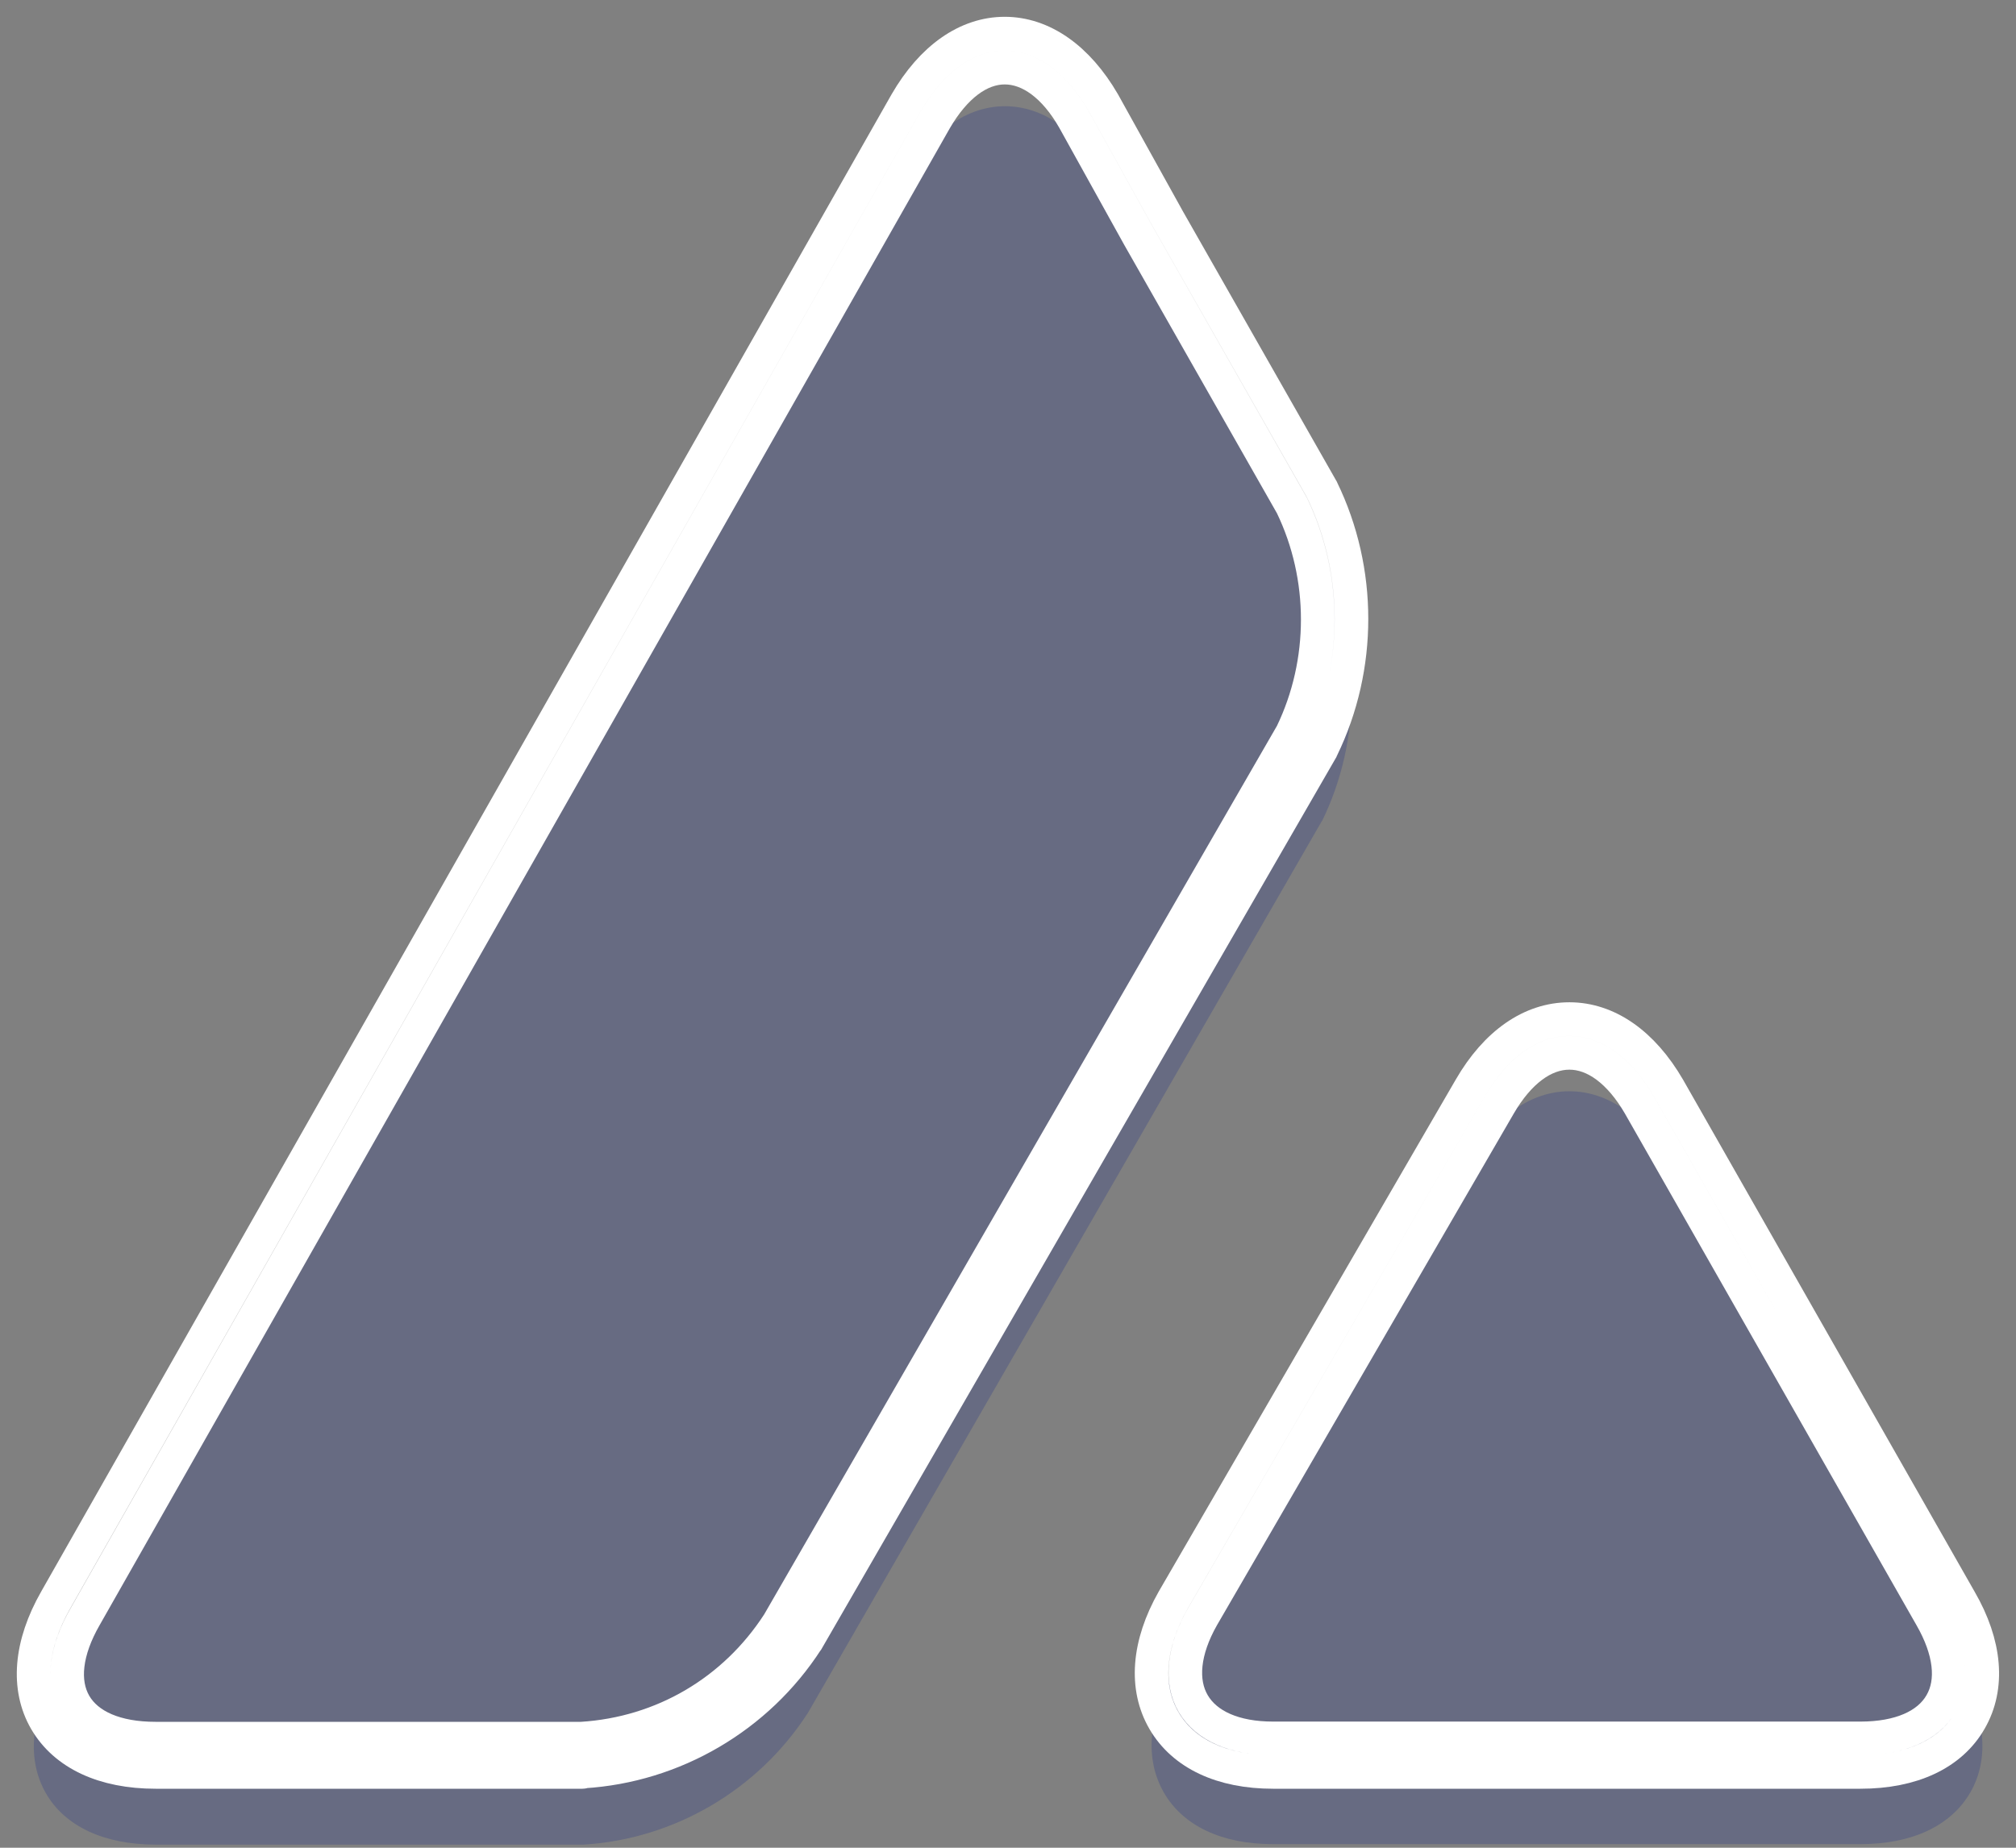 <svg width="60" height="55" viewBox="0 0 60 55" fill="none" xmlns="http://www.w3.org/2000/svg">
<rect x="0" y="0" width="60" height="55" fill="#808080" stroke="none"/>
<g opacity="0.5">
<path opacity="0.5" d="M58.334 49.775L49.657 34.536C48.891 33.209 47.844 32.483 46.708 32.483C45.572 32.483 44.525 33.215 43.758 34.536L34.918 49.775C34.165 51.102 34.069 52.375 34.644 53.367C35.219 54.352 36.368 54.893 37.888 54.893H55.371C56.91 54.893 58.067 54.346 58.641 53.353C59.209 52.368 59.1 51.095 58.334 49.775Z" fill="#1C2D89"/>
<path opacity="0.5" d="M39.352 24.429C40.522 22.02 40.522 19.147 39.352 16.738C39.345 16.731 39.345 16.718 39.338 16.711L34.781 8.705L32.844 5.215C32.078 3.887 31.038 3.162 29.909 3.162C28.78 3.162 27.74 3.894 26.973 5.222L1.669 49.781C0.903 51.116 0.8 52.395 1.368 53.381C1.936 54.366 3.099 54.907 4.639 54.907H17.339C17.346 54.907 17.36 54.907 17.373 54.907C20.069 54.742 22.56 53.278 24.031 51.006C24.038 50.999 24.038 50.992 24.045 50.986L39.331 24.456C39.338 24.45 39.345 24.436 39.352 24.429Z" fill="#1C2D89"/>
</g>
<path d="M55.371 52.744H37.888C36.368 52.744 35.219 52.204 34.644 51.218C34.069 50.233 34.165 48.953 34.918 47.626L43.758 32.387C44.525 31.06 45.572 30.334 46.708 30.334C47.844 30.334 48.891 31.067 49.657 32.387L58.334 47.626C59.1 48.947 59.203 50.219 58.635 51.205C58.067 52.204 56.903 52.744 55.371 52.744ZM46.708 31.34C45.941 31.34 45.202 31.895 44.621 32.894L35.787 48.125C35.219 49.124 35.123 50.048 35.513 50.712C35.903 51.376 36.745 51.745 37.888 51.745H55.371C56.534 51.745 57.389 51.376 57.772 50.705C58.156 50.041 58.046 49.124 57.471 48.125L48.788 32.887C48.206 31.888 47.467 31.34 46.708 31.34Z" fill="url(#paint0_linear_4_389)" stroke="white"/>
<path d="M17.332 52.744H4.632C3.092 52.744 1.936 52.204 1.361 51.218C0.793 50.24 0.896 48.96 1.662 47.619L26.967 3.06C27.733 1.732 28.78 1 29.902 1C31.024 1 32.071 1.732 32.838 3.053L34.774 6.543L39.331 14.549C39.338 14.555 39.345 14.569 39.345 14.576C40.515 16.985 40.515 19.858 39.345 22.267C39.338 22.281 39.331 22.288 39.331 22.301L24.031 48.81C24.024 48.817 24.024 48.824 24.017 48.83C22.546 51.109 20.055 52.566 17.36 52.731C17.353 52.744 17.339 52.744 17.332 52.744ZM29.902 2.013C29.149 2.013 28.417 2.567 27.836 3.566L2.531 48.126C1.95 49.138 1.84 50.062 2.223 50.726C2.607 51.389 3.462 51.752 4.625 51.752H17.312C19.72 51.602 21.855 50.349 23.169 48.317L38.449 21.836C39.475 19.708 39.475 17.176 38.449 15.048L33.898 7.049L31.962 3.559C31.394 2.56 30.655 2.013 29.902 2.013Z" fill="url(#paint1_linear_4_389)" stroke="white"/>
<defs>
<linearGradient id="paint0_linear_4_389" x1="46.635" y1="30.334" x2="46.635" y2="52.744" gradientUnits="userSpaceOnUse">
<stop stop-color="white"/>
<stop offset="1" stop-color="white" stop-opacity="0"/>
</linearGradient>
<linearGradient id="paint1_linear_4_389" x1="20.611" y1="1" x2="20.611" y2="52.744" gradientUnits="userSpaceOnUse">
<stop stop-color="white"/>
<stop offset="1" stop-color="white" stop-opacity="0"/>
</linearGradient>
</defs>
</svg>
